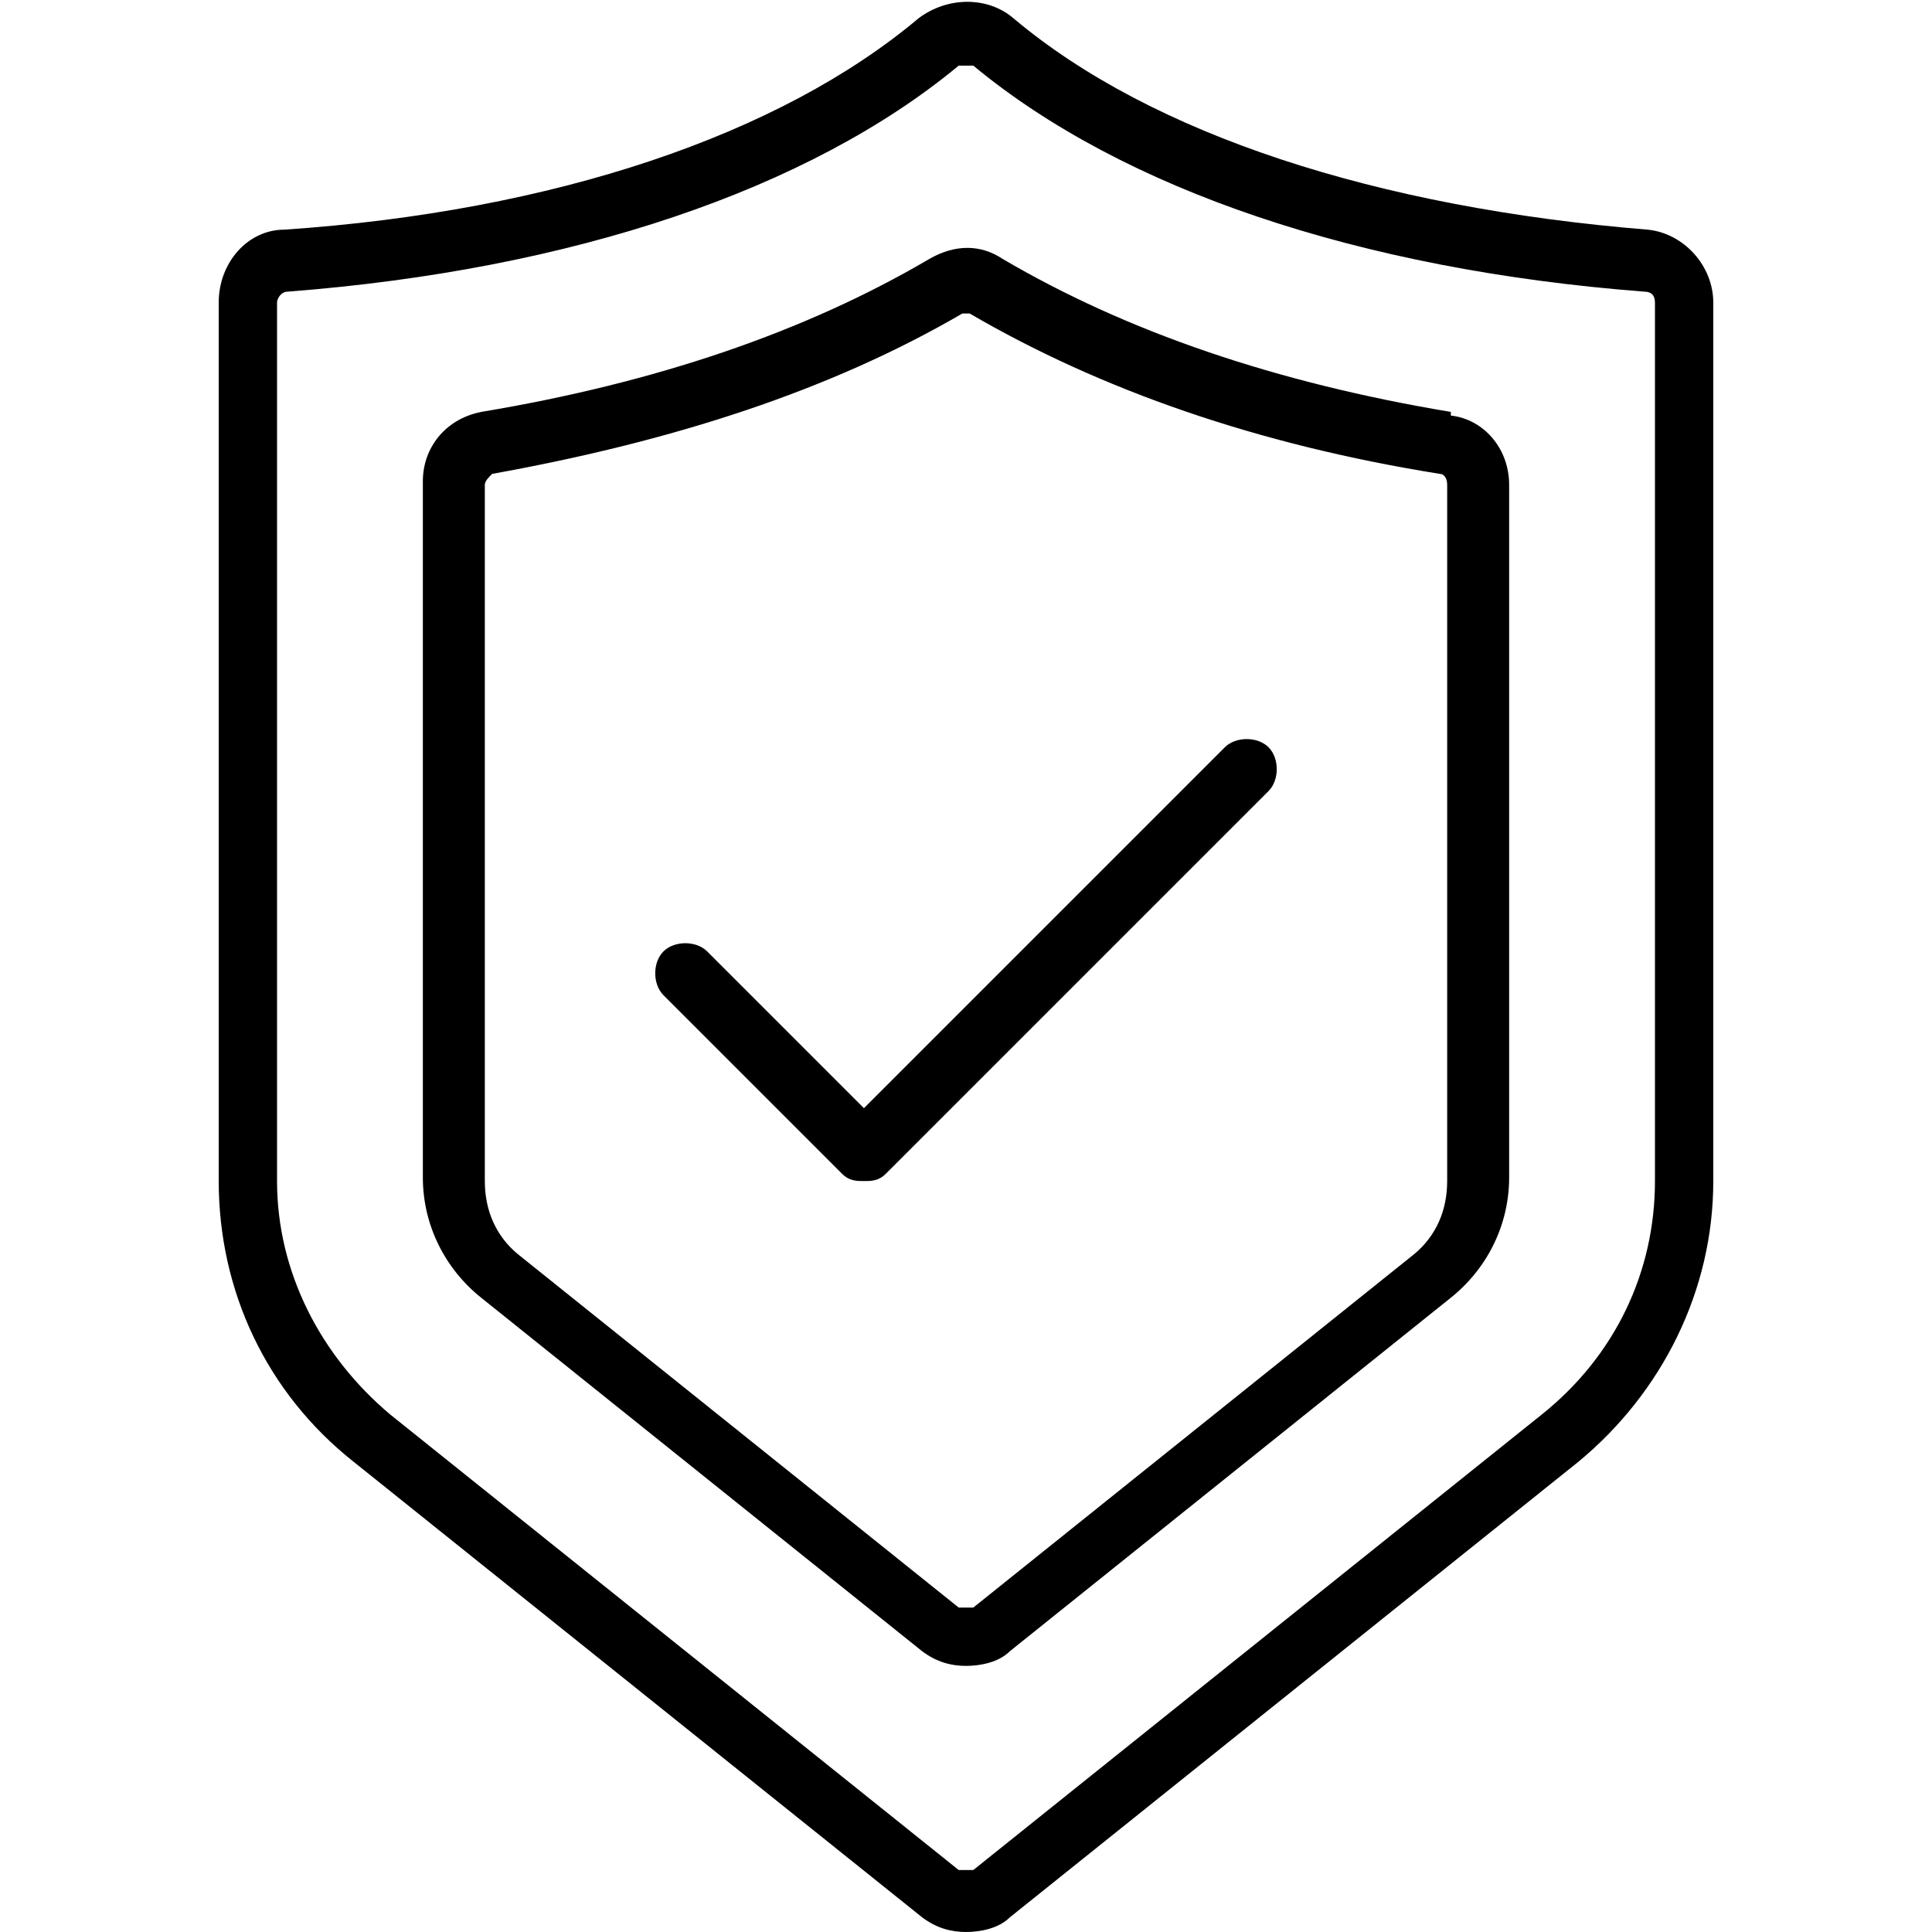<?xml version="1.0" encoding="UTF-8"?>
<svg xmlns="http://www.w3.org/2000/svg" version="1.1" viewBox="0 0 53 53">
  <!-- Generator: Adobe Illustrator 28.7.1, SVG Export Plug-In . SVG Version: 1.2.0 Build 142)  -->
  <g>
    <g id="Layer_1">
      <g>
        <path d="M33.6,20.5l-9.9,9.9-4.3-4.3c-.3-.3-.9-.3-1.2,0s-.3.9,0,1.2l4.9,4.9c.2.2.4.2.6.2s.4,0,.6-.2l10.5-10.5c.3-.3.3-.9,0-1.2s-.9-.3-1.2,0Z"/>
        <path d="M45.2,6.3c-7.4-.6-13.6-2.6-17.4-5.8-.7-.6-1.8-.6-2.6,0-3.8,3.2-10,5.3-17.4,5.8-1,0-1.8.9-1.8,2v24.1c0,3,1.3,5.8,3.7,7.7l15.6,12.5c.4.3.8.4,1.2.4s.9-.1,1.2-.4l15.6-12.5c2.3-1.9,3.7-4.7,3.7-7.7V8.3c0-1-.8-1.9-1.8-2ZM45.4,32.4c0,2.5-1.1,4.8-3.1,6.4l-15.6,12.5c-.1,0-.2,0-.4,0l-15.6-12.5c-1.9-1.6-3.1-3.9-3.1-6.4V8.3c0-.1.1-.3.3-.3,7.8-.6,14.3-2.8,18.4-6.2,0,0,.1,0,.2,0s.1,0,.2,0c4.1,3.4,10.6,5.6,18.4,6.2.2,0,.3.1.3.3v24.1Z"/>
        <path d="M39.8,11.3c-4.8-.8-8.9-2.2-12.3-4.2-.6-.4-1.3-.4-2,0-3.4,2-7.5,3.4-12.3,4.2-1,.2-1.6,1-1.6,1.9v19.1c0,1.3.6,2.5,1.6,3.3l12.1,9.7c.4.3.8.4,1.2.4s.9-.1,1.2-.4l12.1-9.7c1-.8,1.6-2,1.6-3.3V13.3c0-1-.7-1.8-1.6-1.9ZM39.7,32.4c0,.8-.3,1.5-.9,2l-12.1,9.7c-.1,0-.3,0-.4,0l-12.1-9.7c-.6-.5-.9-1.2-.9-2V13.3c0-.1.1-.2.2-.3,5-.9,9.3-2.3,12.9-4.4,0,0,0,0,.1,0s0,0,.1,0c3.6,2.1,7.9,3.6,12.9,4.4.1,0,.2.1.2.3v19.1Z"/>
      </g>
    </g>
  </g>
</svg>